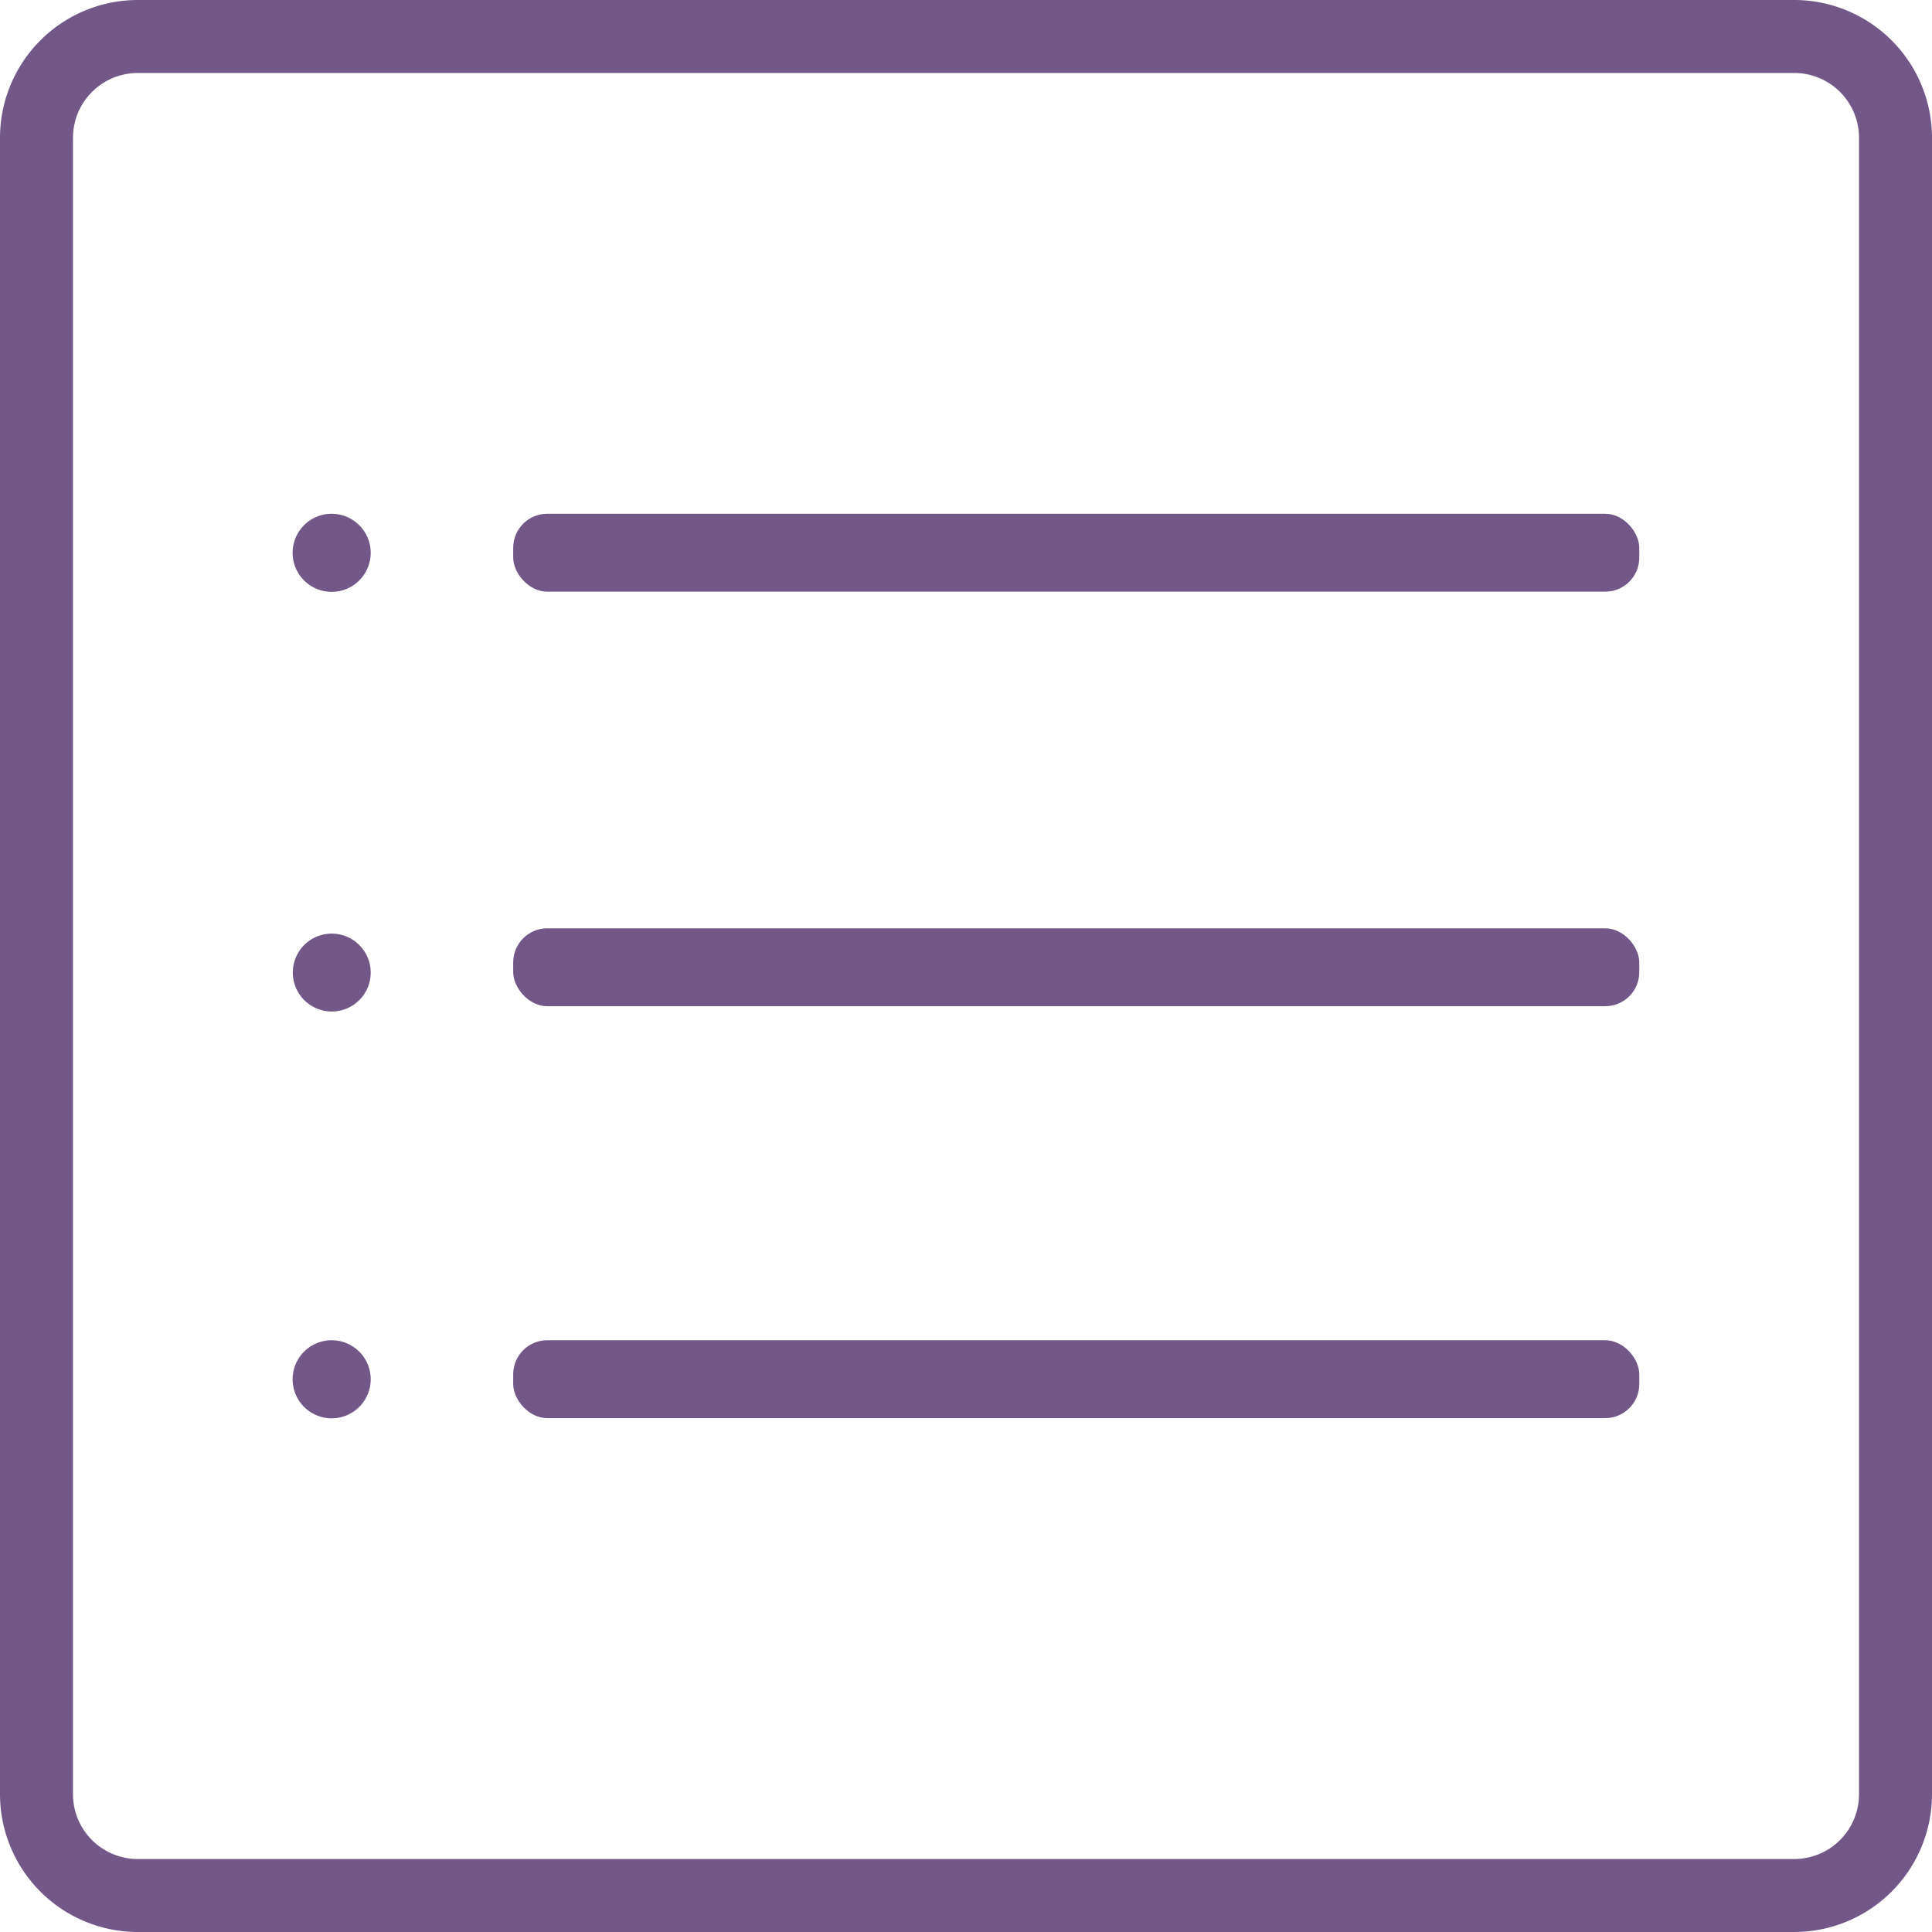 <?xml version="1.0" encoding="UTF-8"?> <svg xmlns="http://www.w3.org/2000/svg" viewBox="0 0 204.87 204.87"> <defs> <style>.cls-1{fill:#725888;}</style> </defs> <title>Ресурс 8</title> <g id="Слой_2" data-name="Слой 2"> <g id="Слой_1-2" data-name="Слой 1"> <rect class="cls-1" x="54.42" y="54.48" width="119.41" height="8.26" rx="3.61"></rect> <rect class="cls-1" x="54.42" y="98.44" width="119.41" height="8.26" rx="3.61"></rect> <rect class="cls-1" x="54.42" y="142.12" width="119.41" height="8.26" rx="3.61"></rect> <path class="cls-1" d="M35.17,54.48a4.14,4.14,0,1,0,4.14,4.14A4.15,4.15,0,0,0,35.17,54.48Z"></path> <path class="cls-1" d="M35.17,99a4.13,4.13,0,1,0,4.14,4.13A4.14,4.14,0,0,0,35.17,99Z"></path> <path class="cls-1" d="M35.17,142.12a4.14,4.14,0,1,0,4.14,4.13A4.14,4.14,0,0,0,35.17,142.12Z"></path> <path class="cls-1" d="M190.27,0H14.6A14.62,14.62,0,0,0,0,14.6V190.27a14.62,14.62,0,0,0,14.6,14.6H190.27a14.62,14.62,0,0,0,14.6-14.6V14.6A14.62,14.62,0,0,0,190.27,0Zm6.86,190.27a6.87,6.87,0,0,1-6.86,6.86H14.6a6.87,6.87,0,0,1-6.86-6.86V14.6A6.87,6.87,0,0,1,14.6,7.74H190.27a6.87,6.87,0,0,1,6.86,6.86Z"></path> </g> </g> </svg> 